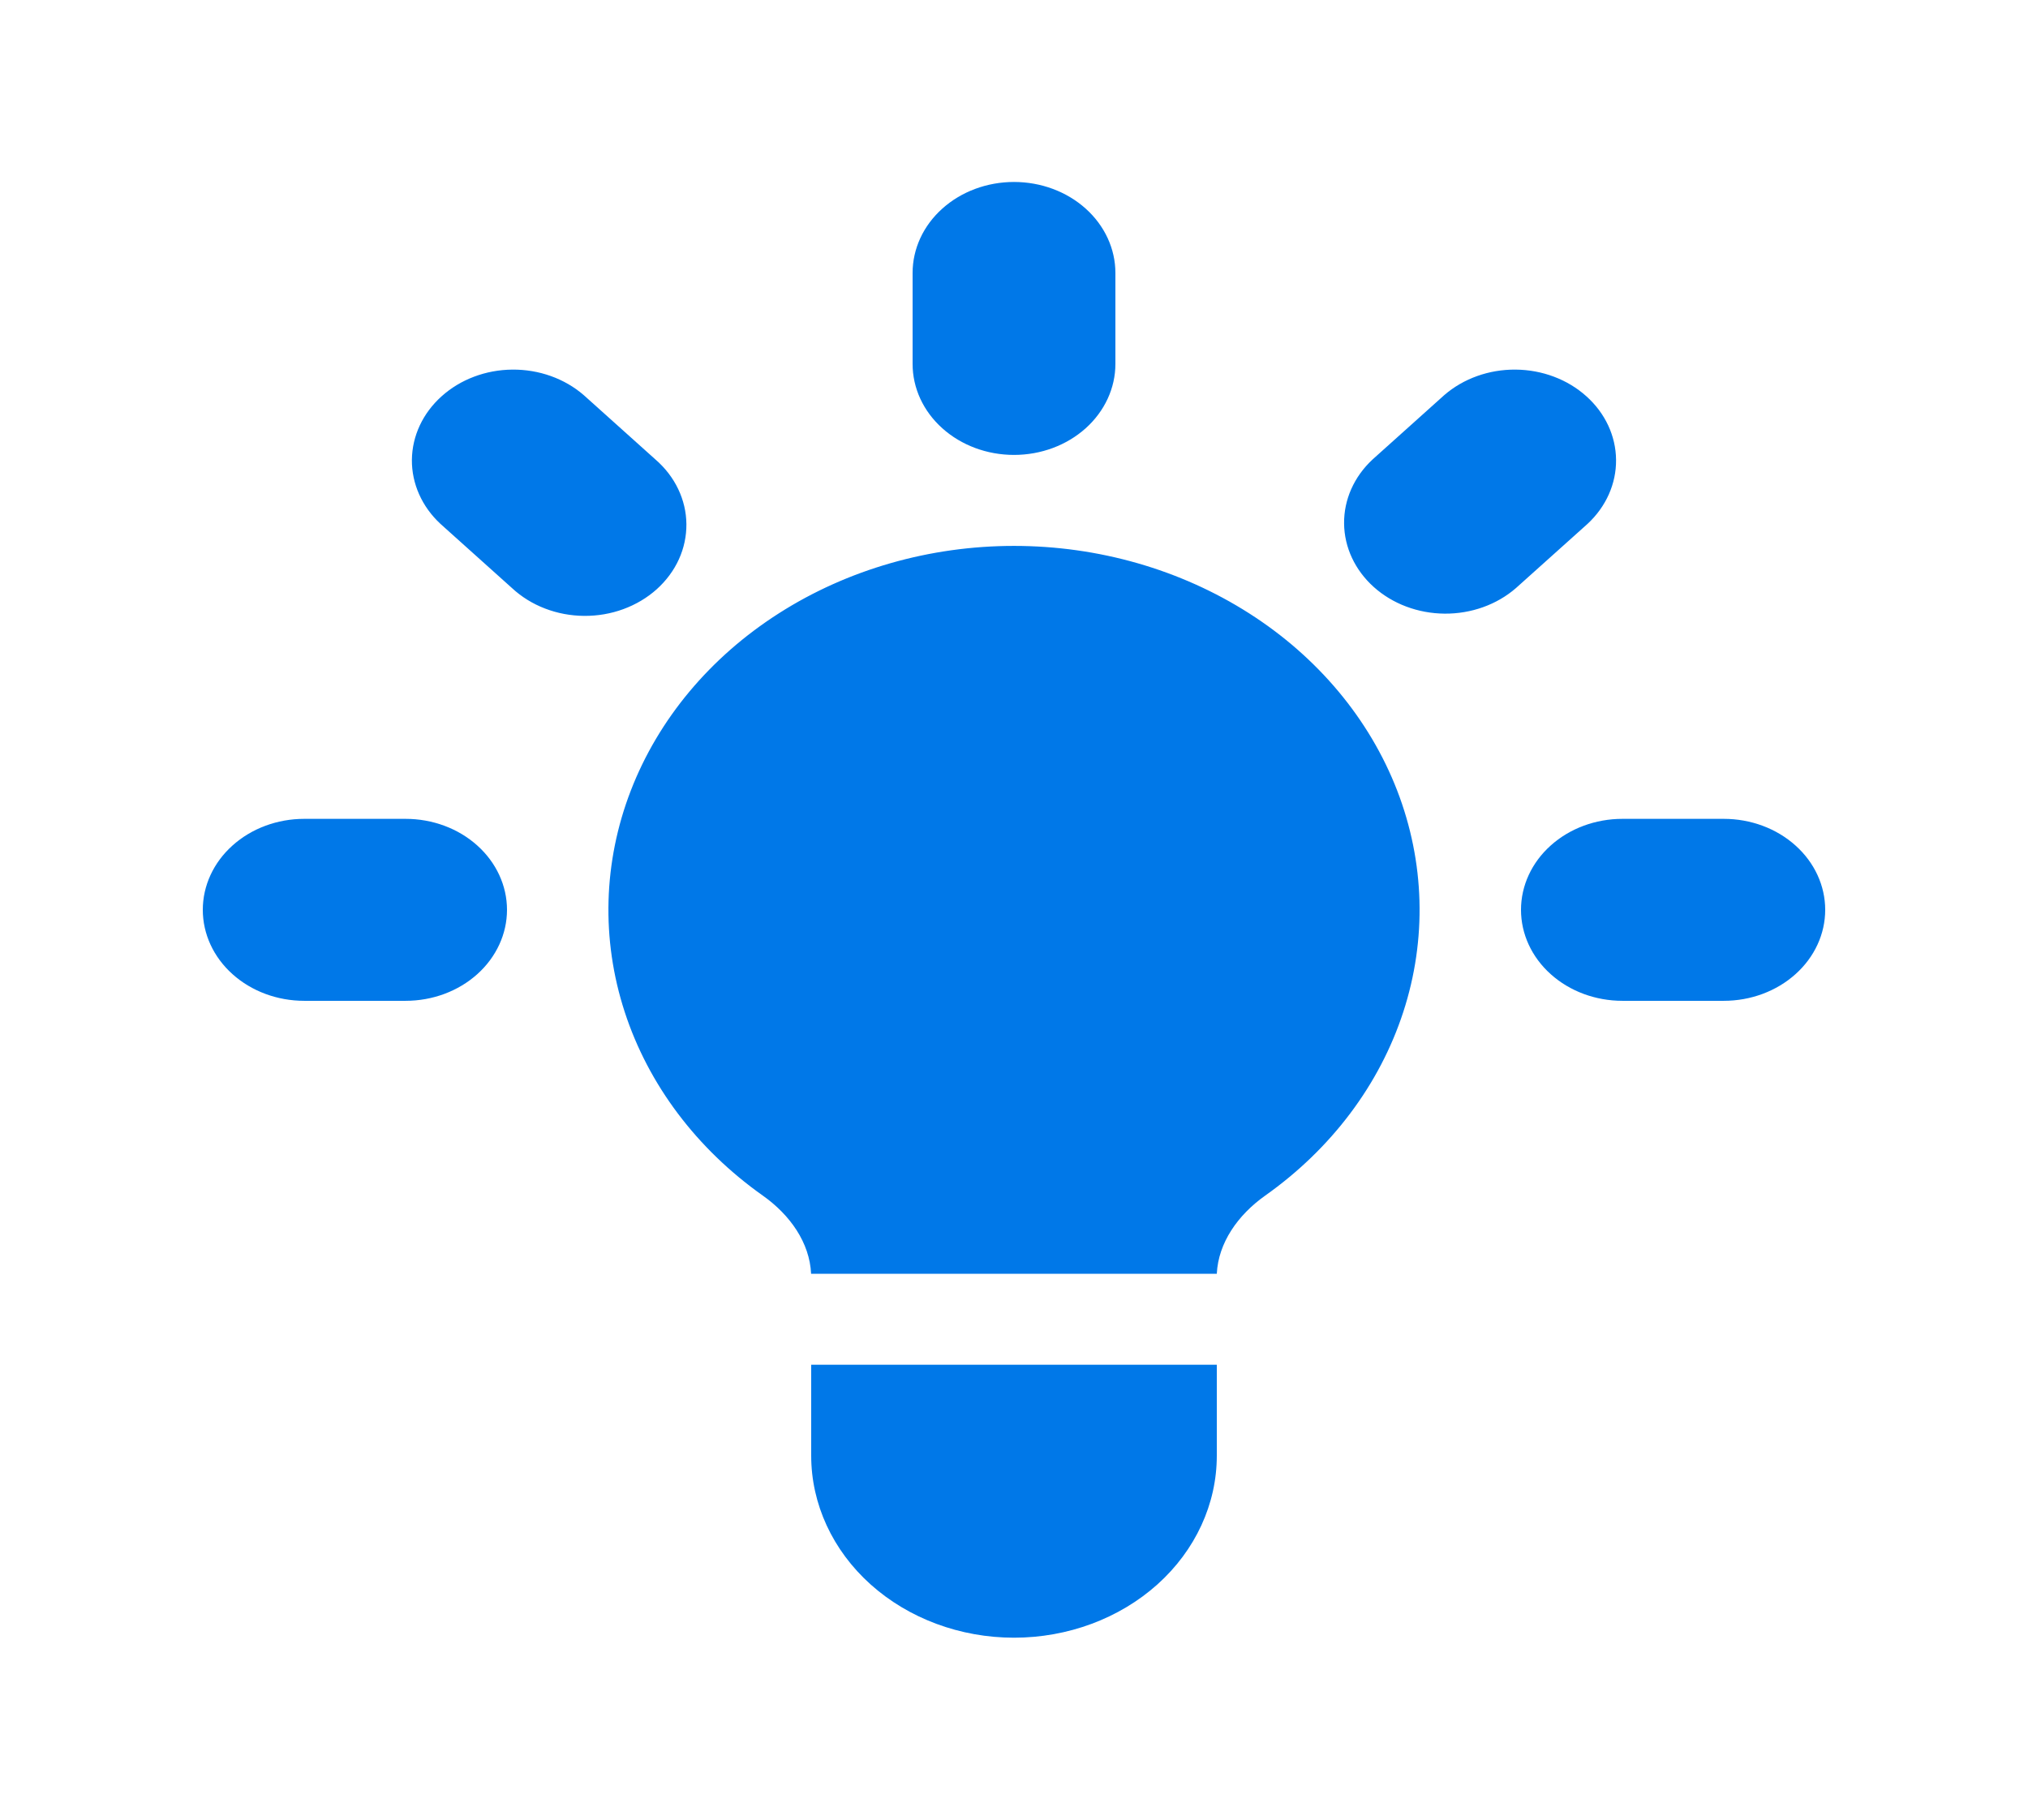 <svg width="39" height="35" viewBox="0 0 39 35" fill="none" xmlns="http://www.w3.org/2000/svg">
<path d="M21.45 5.25C21.45 4.786 21.244 4.341 20.879 4.013C20.513 3.684 20.017 3.5 19.5 3.5C18.983 3.5 18.487 3.684 18.121 4.013C17.755 4.341 17.55 4.786 17.55 5.25V7C17.55 7.464 17.755 7.909 18.121 8.237C18.487 8.566 18.983 8.75 19.5 8.75C20.017 8.75 20.513 8.566 20.879 8.237C21.244 7.909 21.45 7.464 21.45 7V5.25ZM30.531 10.075C30.886 9.745 31.083 9.303 31.078 8.844C31.074 8.385 30.869 7.946 30.507 7.622C30.146 7.297 29.657 7.113 29.145 7.109C28.634 7.105 28.142 7.281 27.774 7.6L26.395 8.838C26.04 9.168 25.843 9.61 25.848 10.069C25.852 10.527 26.057 10.966 26.419 11.291C26.78 11.615 27.27 11.799 27.781 11.803C28.292 11.807 28.785 11.631 29.152 11.312L30.531 10.075ZM35.1 17.5C35.1 17.964 34.895 18.409 34.529 18.737C34.163 19.066 33.667 19.25 33.15 19.25H31.2C30.683 19.25 30.187 19.066 29.821 18.737C29.455 18.409 29.25 17.964 29.25 17.5C29.25 17.036 29.455 16.591 29.821 16.263C30.187 15.934 30.683 15.75 31.2 15.75H33.15C33.667 15.75 34.163 15.934 34.529 16.263C34.895 16.591 35.1 17.036 35.1 17.5ZM9.847 11.312C10.027 11.479 10.242 11.613 10.48 11.704C10.718 11.796 10.974 11.844 11.233 11.846C11.492 11.848 11.749 11.804 11.988 11.716C12.228 11.628 12.446 11.498 12.629 11.334C12.812 11.169 12.957 10.974 13.055 10.759C13.153 10.544 13.202 10.313 13.2 10.081C13.198 9.849 13.144 9.619 13.042 9.406C12.94 9.192 12.791 8.999 12.605 8.838L11.226 7.6C10.858 7.281 10.366 7.105 9.854 7.109C9.343 7.113 8.854 7.297 8.493 7.622C8.131 7.946 7.926 8.385 7.921 8.844C7.917 9.303 8.114 9.745 8.469 10.075L9.847 11.312ZM9.75 17.5C9.75 17.964 9.544 18.409 9.179 18.737C8.813 19.066 8.317 19.25 7.8 19.25H5.85C5.333 19.25 4.837 19.066 4.471 18.737C4.105 18.409 3.9 17.964 3.9 17.5C3.9 17.036 4.105 16.591 4.471 16.263C4.837 15.934 5.333 15.75 5.85 15.75H7.8C8.317 15.75 8.813 15.934 9.179 16.263C9.544 16.591 9.75 17.036 9.75 17.5ZM15.6 28V26.25H23.4V28C23.4 28.928 22.989 29.819 22.258 30.475C21.526 31.131 20.534 31.5 19.5 31.5C18.466 31.5 17.474 31.131 16.742 30.475C16.011 29.819 15.6 28.928 15.6 28ZM23.4 24.5C23.429 23.905 23.805 23.369 24.33 22.997C25.603 22.096 26.531 20.862 26.986 19.465C27.441 18.069 27.4 16.581 26.869 15.206C26.338 13.832 25.343 12.64 24.022 11.797C22.701 10.954 21.121 10.5 19.5 10.5C17.879 10.5 16.298 10.954 14.978 11.797C13.657 12.64 12.662 13.832 12.131 15.206C11.6 16.581 11.559 18.069 12.014 19.465C12.469 20.862 13.397 22.096 14.67 22.997C15.196 23.369 15.571 23.905 15.598 24.5H23.402H23.4Z" fill="#0078E8"/>
</svg>
